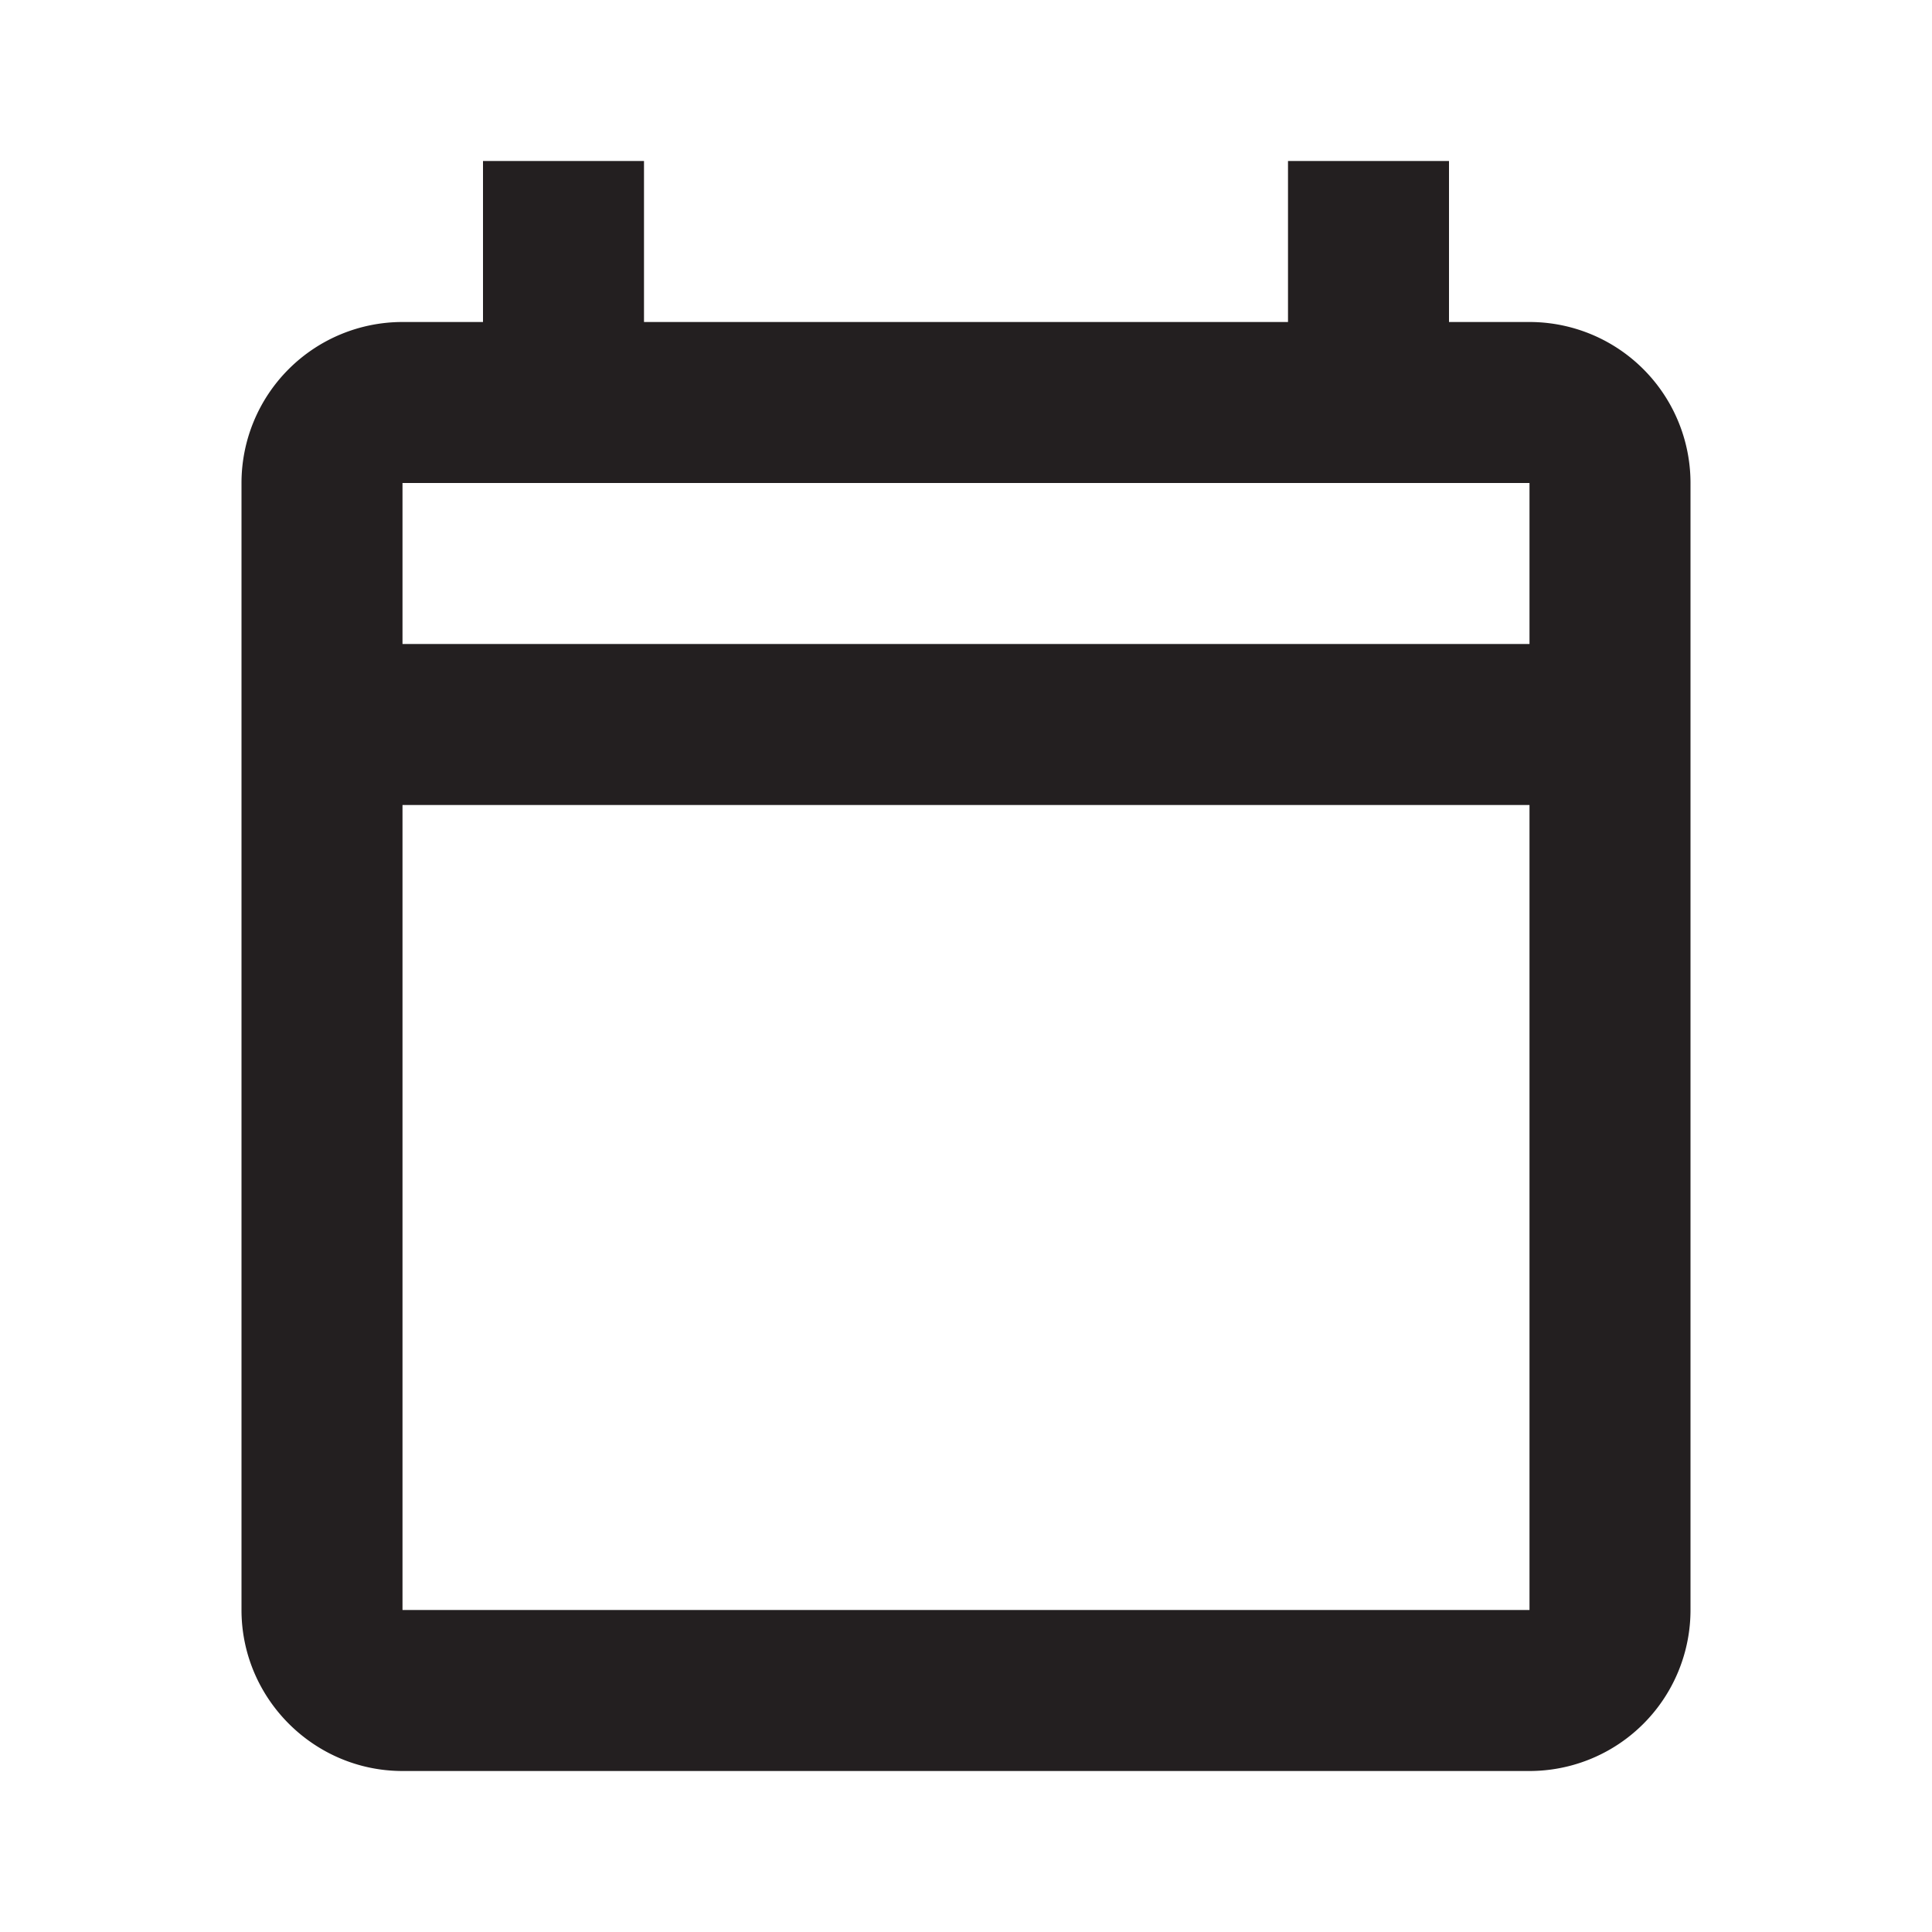 <svg xmlns="http://www.w3.org/2000/svg" width="24" height="24" fill="none" viewBox="0 0 24 24"><path fill="#231F20" d="M6 2v2H5a2 2 0 0 0-2 2v14c0 1.1.9 2 2 2h14a2 2 0 0 0 2-2V6a2 2 0 0 0-2-2h-1V2h-2v2H8V2H6ZM5 6h14v2H5V6Zm0 4h14v10H5V10Z"/></svg>